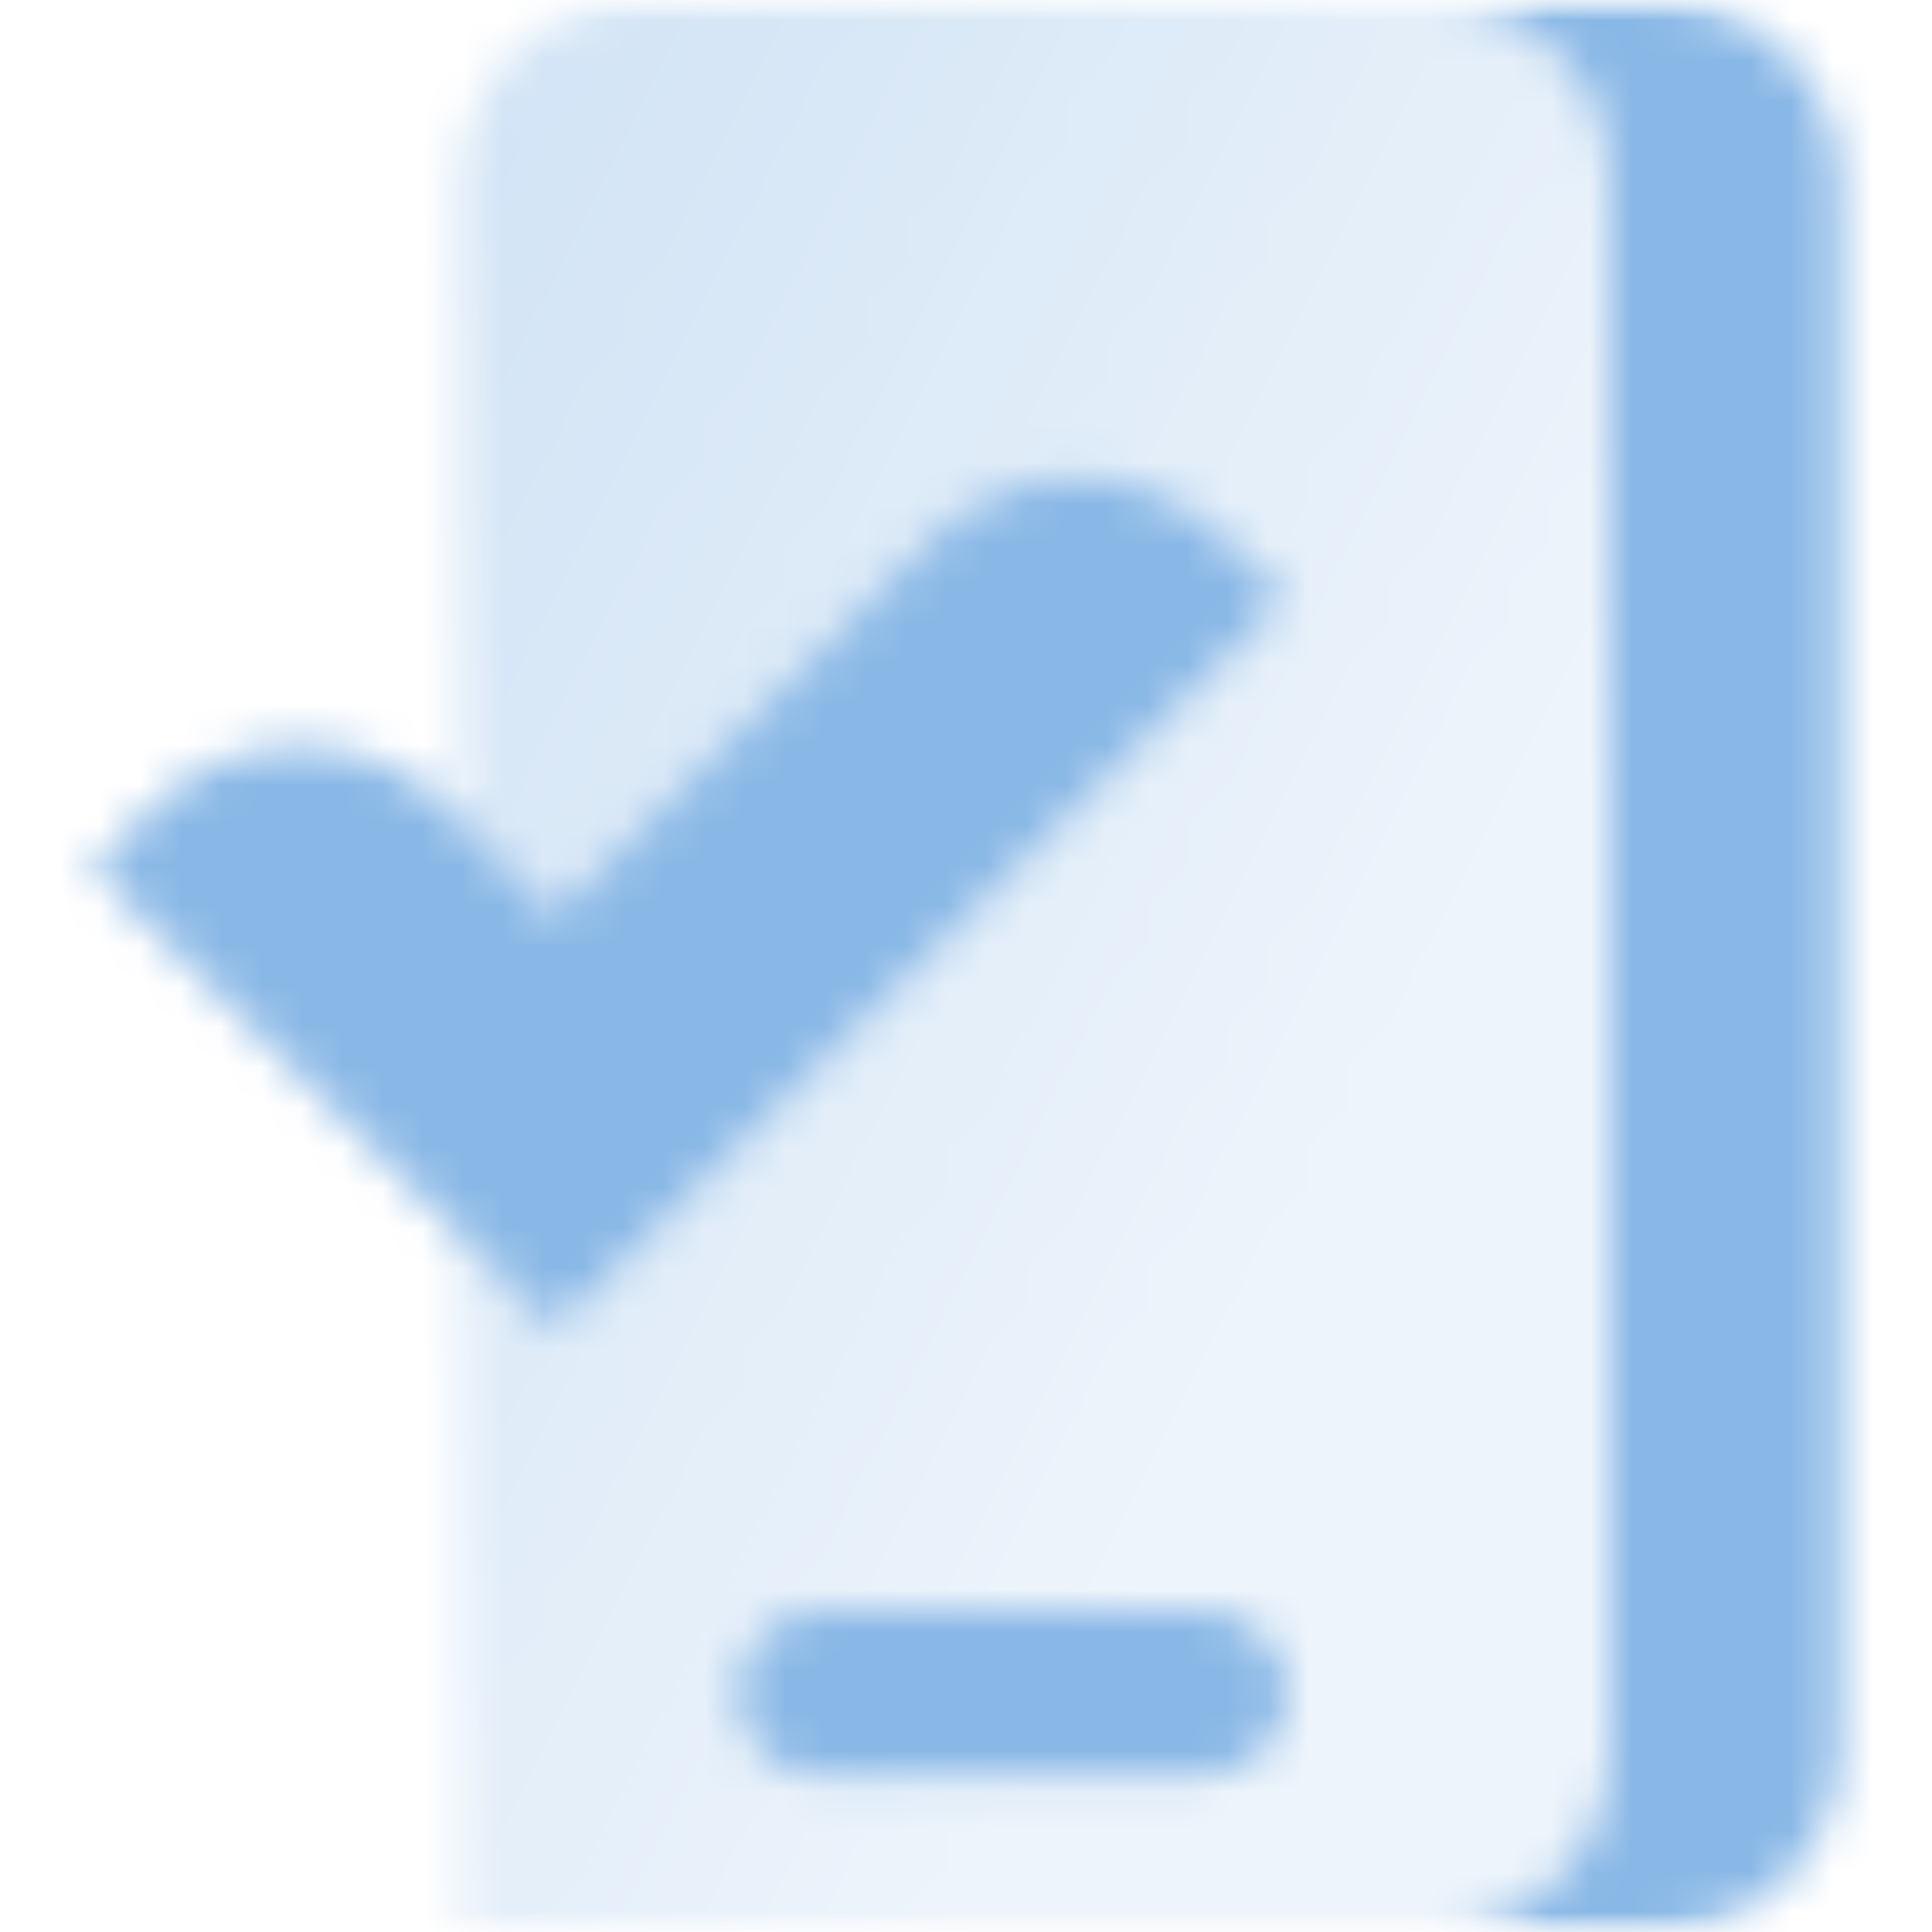 <?xml version="1.0" encoding="UTF-8"?> <svg xmlns="http://www.w3.org/2000/svg" width="48" height="48" viewBox="0 0 48 48" fill="none"><g clip-path="url(#clip0_232_484)"><mask id="mask0_232_484" style="mask-type:luminance" maskUnits="userSpaceOnUse" x="0" y="0" width="48" height="48"><path d="M48 0H0V48H48V0Z" fill="white"></path></mask><g mask="url(#mask0_232_484)"><mask id="mask1_232_484" style="mask-type:alpha" maskUnits="userSpaceOnUse" x="2" y="0" width="44" height="48"><path fill-rule="evenodd" clip-rule="evenodd" d="M41.143 0H35.429C37.953 0 40 2.047 40 4.571V43.429C40 45.953 37.953 48 35.429 48H41.143C43.668 48 45.714 45.953 45.714 43.429V4.571C45.714 2.047 43.668 0 41.143 0ZM18.286 42.057C18.286 40.921 19.207 40 20.343 40H29.943C31.079 40 32 40.921 32 42.057C32 43.193 31.079 44.114 29.943 44.114H20.343C19.207 44.114 18.286 43.193 18.286 42.057Z" fill="black"></path><path fill-rule="evenodd" clip-rule="evenodd" d="M11.428 4.571C11.428 2.047 13.475 0 16 0H35.428C37.953 0 40 2.047 40 4.571V43.429C40 45.953 37.953 48 35.428 48H11.428V30.709L13.788 33.069L32 14.857L30.36 13.296C28.32 11.353 25.102 11.393 23.11 13.385L13.788 22.707L11.428 20.347V4.571ZM18.286 42.057C18.286 40.921 19.207 40 20.343 40H29.943C31.079 40 32 40.921 32 42.057C32 43.193 31.079 44.114 29.943 44.114H20.343C19.207 44.114 18.286 43.193 18.286 42.057Z" fill="url(#paint0_linear_232_484)"></path><path fill-rule="evenodd" clip-rule="evenodd" d="M32 14.857L13.788 33.069L2.286 21.566L3.796 20.056C5.823 18.029 9.11 18.029 11.138 20.056L13.788 22.707L23.11 13.385C25.102 11.393 28.32 11.353 30.361 13.296L32 14.857Z" fill="black"></path></mask><g mask="url(#mask1_232_484)"><path d="M-3.429 -3.429H51.428V51.428H-3.429V-3.429Z" fill="#8AB8E6"></path></g></g></g><defs><linearGradient id="paint0_linear_232_484" x1="5.934" y1="10.286" x2="35.699" y2="26.002" gradientUnits="userSpaceOnUse"><stop stop-opacity="0.4"></stop><stop offset="1" stop-opacity="0.15"></stop></linearGradient><clipPath id="clip0_232_484"><rect width="48" height="48" fill="white"></rect></clipPath></defs></svg> 